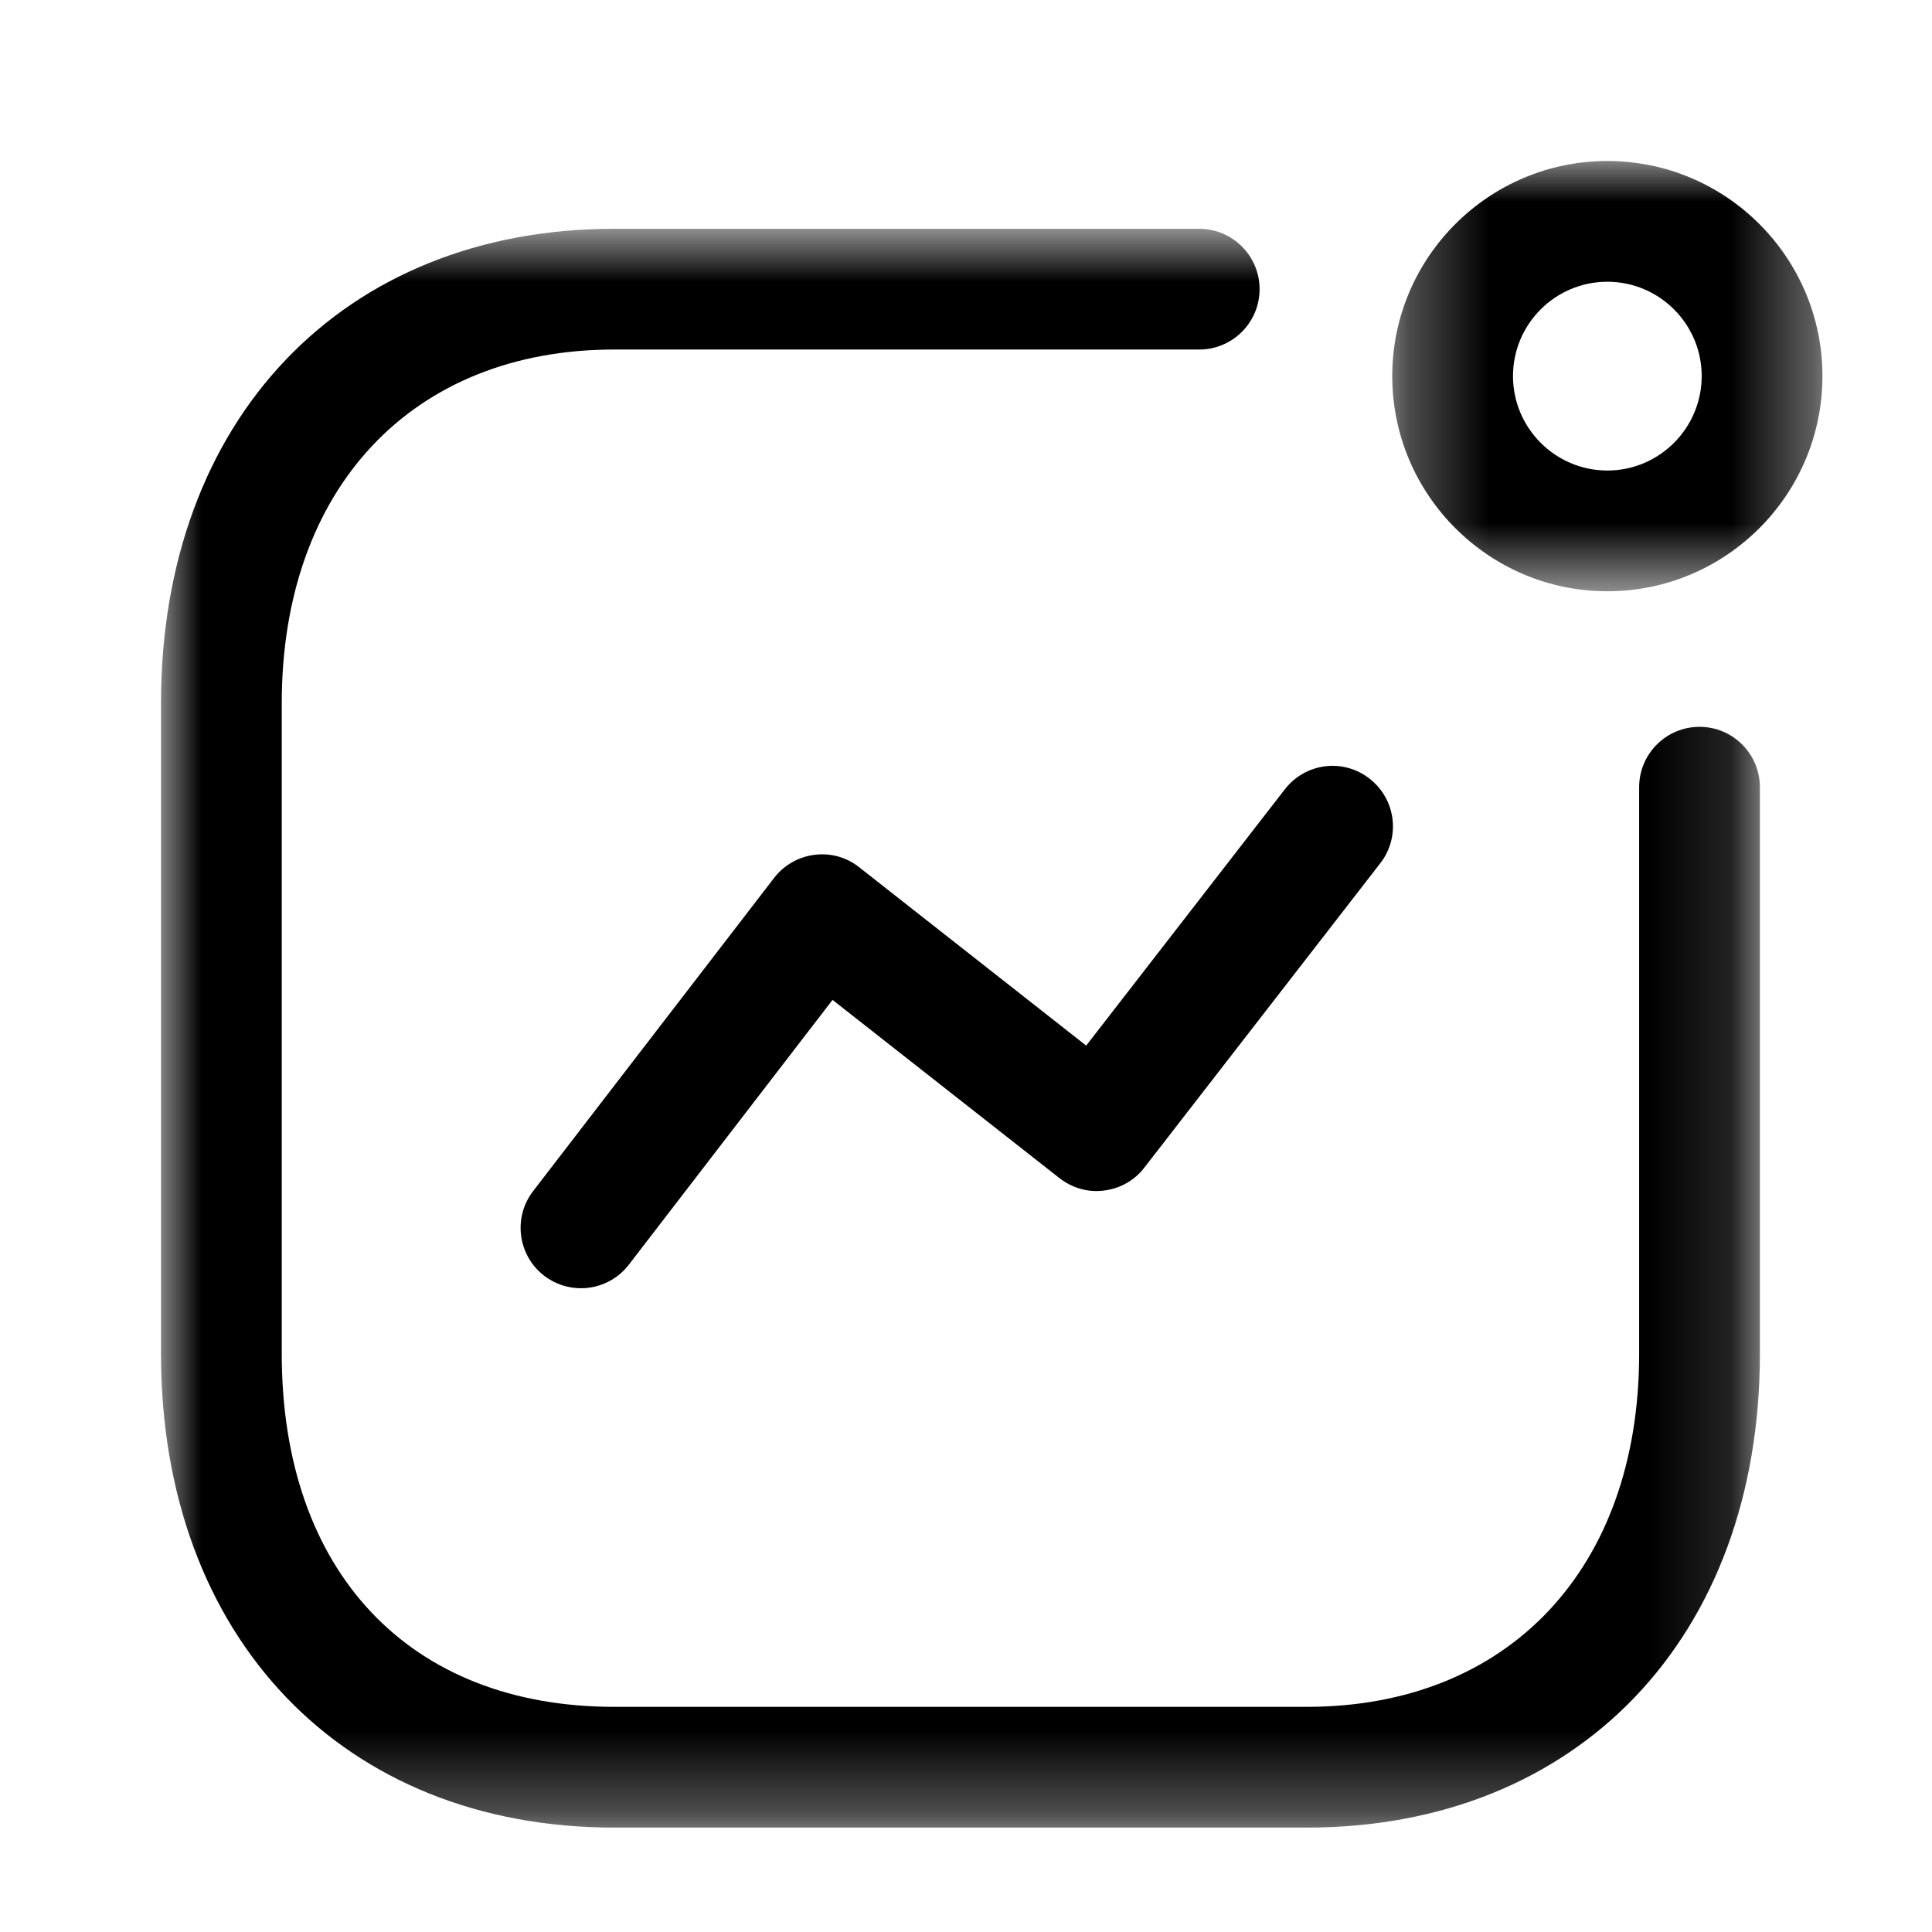 <?xml version="1.0" encoding="UTF-8"?> <svg xmlns="http://www.w3.org/2000/svg" width="24" height="24" viewBox="0 0 24 24" fill="none"> <g id="Iconly/Light-Outline/Activity"> <g id="Activity"> <path id="Fill 1" fill-rule="evenodd" clip-rule="evenodd" d="M7.217 16.003C7.057 16.003 6.896 15.952 6.76 15.848C6.432 15.595 6.37 15.124 6.623 14.796L9.616 10.906C9.738 10.747 9.919 10.644 10.117 10.619C10.319 10.593 10.517 10.649 10.674 10.774L13.493 12.989L15.96 9.806C16.215 9.477 16.684 9.416 17.012 9.672C17.34 9.926 17.401 10.397 17.146 10.724L14.216 14.504C14.095 14.662 13.915 14.765 13.716 14.789C13.517 14.816 13.319 14.758 13.161 14.635L10.342 12.421L7.812 15.71C7.664 15.902 7.442 16.003 7.217 16.003Z" fill="black"></path> <g id="Group 5"> <mask id="mask0_130_5204" style="mask-type:alpha" maskUnits="userSpaceOnUse" x="17" y="2" width="6" height="6"> <path id="Clip 4" fill-rule="evenodd" clip-rule="evenodd" d="M17.295 2H22.639V7.345H17.295V2Z" fill="white"></path> </mask> <g mask="url(#mask0_130_5204)"> <path id="Fill 3" fill-rule="evenodd" clip-rule="evenodd" d="M19.967 3.5C19.321 3.5 18.795 4.025 18.795 4.672C18.795 5.318 19.321 5.845 19.967 5.845C20.613 5.845 21.139 5.318 21.139 4.672C21.139 4.025 20.613 3.5 19.967 3.5ZM19.967 7.345C18.494 7.345 17.295 6.146 17.295 4.672C17.295 3.198 18.494 2 19.967 2C21.441 2 22.639 3.198 22.639 4.672C22.639 6.146 21.441 7.345 19.967 7.345Z" fill="black"></path> </g> </g> <g id="Group 8"> <mask id="mask1_130_5204" style="mask-type:alpha" maskUnits="userSpaceOnUse" x="2" y="2" width="20" height="21"> <path id="Clip 7" fill-rule="evenodd" clip-rule="evenodd" d="M2 2.842H21.862V22.703H2V2.842Z" fill="white"></path> </mask> <g mask="url(#mask1_130_5204)"> <path id="Fill 6" fill-rule="evenodd" clip-rule="evenodd" d="M16.233 22.703H7.629C4.262 22.703 2 20.338 2 16.818V8.736C2 5.211 4.262 2.842 7.629 2.842H14.897C15.311 2.842 15.647 3.178 15.647 3.592C15.647 4.006 15.311 4.342 14.897 4.342H7.629C5.121 4.342 3.5 6.066 3.5 8.736V16.818C3.5 19.523 5.082 21.203 7.629 21.203H16.233C18.741 21.203 20.362 19.482 20.362 16.818V9.779C20.362 9.365 20.698 9.029 21.112 9.029C21.526 9.029 21.862 9.365 21.862 9.779V16.818C21.862 20.338 19.6 22.703 16.233 22.703Z" fill="black"></path> </g> </g> </g> </g> </svg> 